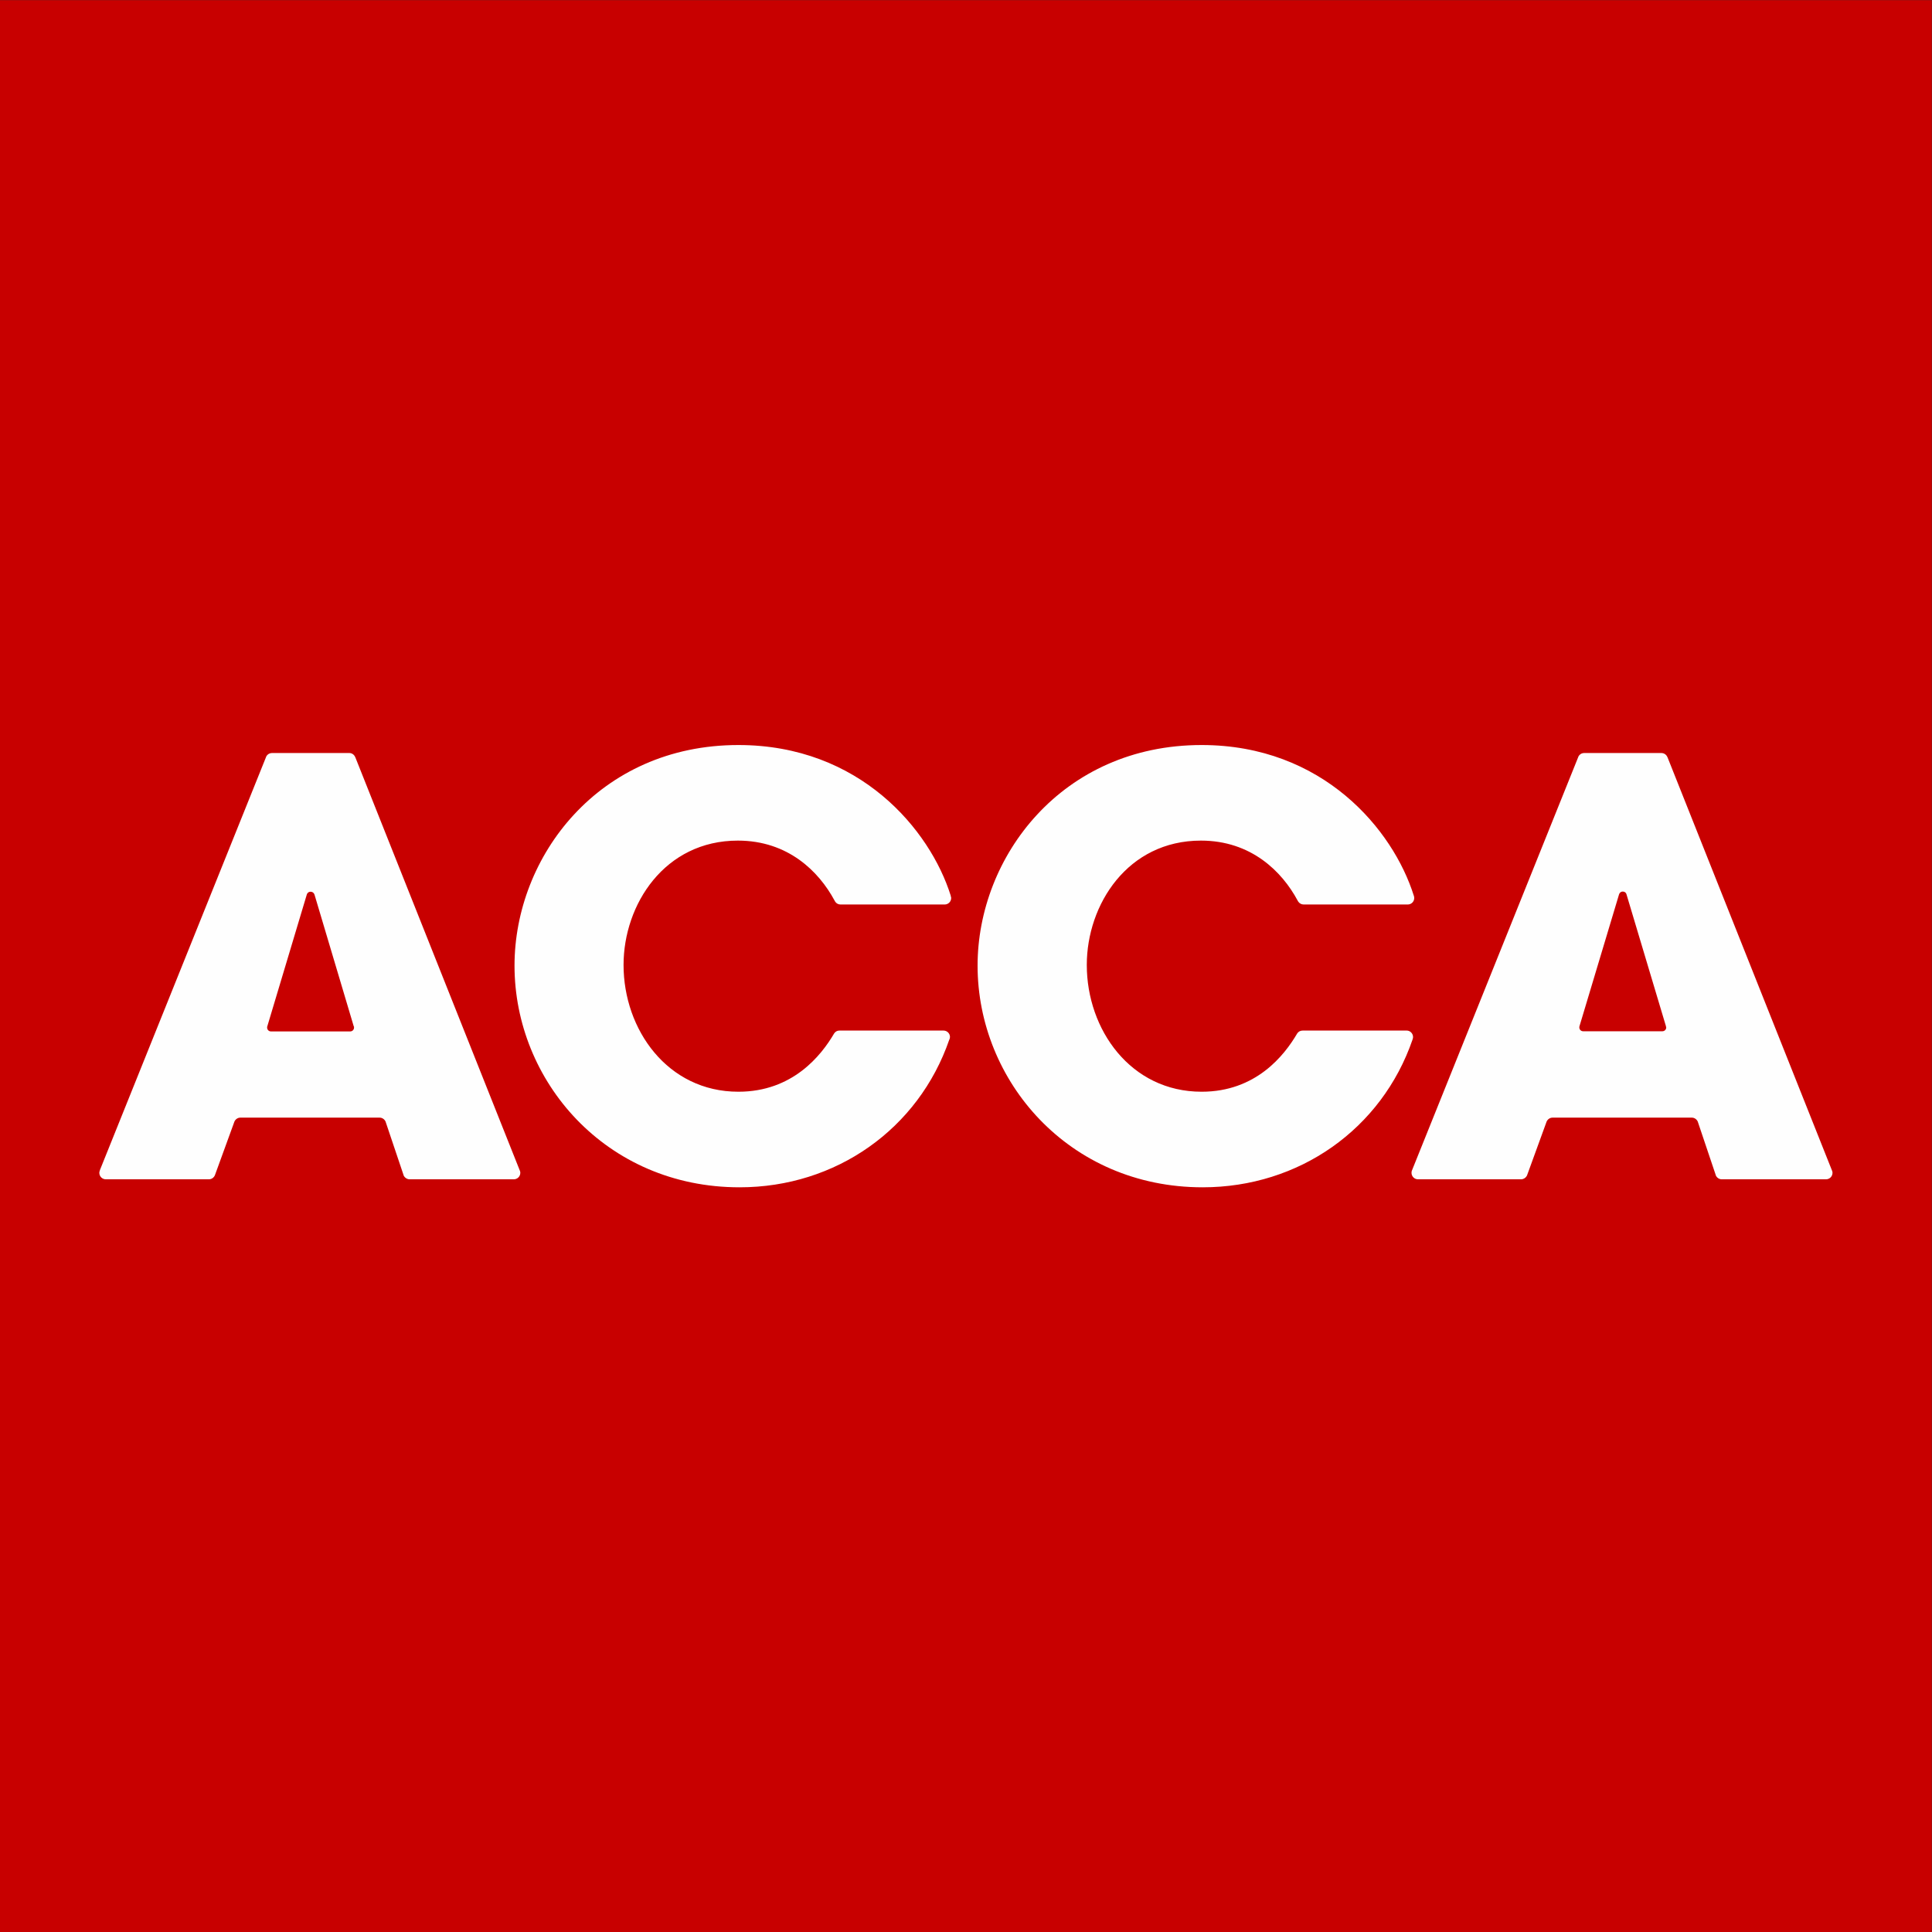 <svg version="1.2" xmlns="http://www.w3.org/2000/svg" viewBox="0 0 1134 1134" width="1134" height="1134"><rect x="0" y="0" width="1134" height="1134" fill="#333333" stroke="none"/><defs><clipPath clipPathUnits="userSpaceOnUse" id="cp1"><path d="m0 1134h1133.86v-1133.86h-1133.86z"/></clipPath></defs><style>.a{fill:#fefefe}.b{fill:#c80000}</style><path class="a" d="m1119.7 1119.8h-1105.5v-1105.5h1105.5z"/><g clip-path="url(#cp1)"><path fill-rule="evenodd" class="b" d="m1133.9 1134h-1133.9v-1133.9h1133.9zm-58.5-446.7l-0.2-0.5-96.4-242.2-0.2-0.4c-0.6-1.3-1.9-2.2-3.4-2.2h-45.4c-1.5 0-2.8 0.9-3.4 2.2l-0.1 0.3-97.5 242.4-0.1 0.2q-0.2 0.6-0.2 1.3c0 2.1 1.7 3.8 3.8 3.8h60.5c1.5 0 2.9-1 3.5-2.3l11.5-31.6c0.6-1.3 1.9-2.3 3.5-2.3h81.7c1.6 0 2.9 1 3.5 2.3l10.6 31.5v0.1c0.6 1.3 1.9 2.3 3.5 2.3h61.2c2.1 0 3.8-1.7 3.8-3.8q0-0.6-0.2-1.1zm-99.6-82h-46.6c-1.2 0-2.2-1-2.2-2.2q0-0.2 0-0.4l0.1-0.4 23.2-77.3c0.3-1 1.1-1.7 2.2-1.7 1.1 0 2 0.7 2.2 1.7l23.1 77.2 0.1 0.5q0.1 0.2 0.1 0.4c0 1.2-1 2.2-2.2 2.2zm-145.8-79.1q-0.1-0.3-0.2-0.6c-12.1-38.5-53.2-88.3-124.5-88.3-82 0-131.5 65.6-131.5 129.5 0 67.6 53.5 130.1 132.1 130.1 56.6 0 105.1-34.2 123.2-86.7q0-0.2 0.1-0.4 0.2-0.5 0.2-1.1c0-2.1-1.7-3.8-3.7-3.8h-61.1c-1.3 0-2.5 0.6-3.2 1.7-7.6 13-24.3 34.2-56.1 34.2-41.7 0-67.4-36.5-67.4-74.4 0-35.5 24-73 67-73 29.5 0 47.6 18.2 56.7 35.1q0.2 0.4 0.4 0.7c0.7 1 1.8 1.7 3.2 1.7h61.1c2.1 0 3.8-1.7 3.8-3.8q0-0.5-0.1-0.9zm-271.9 0q-0.1-0.3-0.1-0.6c-12.1-38.5-53.3-88.3-124.6-88.3-82 0-131.4 65.6-131.4 129.5 0 67.6 53.5 130.1 132.1 130.1 56.5 0 105-34.2 123.1-86.7q0.1-0.2 0.2-0.4 0.1-0.5 0.2-1.1c0-2.1-1.7-3.8-3.8-3.8h-61.1c-1.3 0-2.4 0.6-3.1 1.7-7.6 13-24.4 34.2-56.2 34.2-41.6 0-67.4-36.5-67.4-74.4 0-35.5 24.1-73 67.1-73 29.5 0 47.6 18.2 56.7 35.1q0.2 0.4 0.4 0.7c0.6 1 1.8 1.7 3.1 1.7h61.2c2.1 0 3.8-1.7 3.8-3.8q0-0.5-0.2-0.9zm-349.7-82c-0.6-1.3-1.9-2.2-3.3-2.2h-45.4c-1.6 0-2.9 0.9-3.5 2.2l-0.1 0.3-97.5 242.4v0.2q-0.3 0.6-0.3 1.3c0 2.1 1.7 3.8 3.8 3.8h60.5c1.6 0 2.9-1 3.5-2.3l11.5-31.6c0.6-1.3 1.9-2.3 3.5-2.3h81.7c1.6 0 2.9 1 3.5 2.3l10.6 31.5v0.1c0.6 1.3 2 2.3 3.5 2.3h61.2c2.1 0 3.8-1.7 3.8-3.8q0-0.6-0.2-1.1l-0.2-0.5-96.4-242.2zm-2.8 161.2h-46.6c-1.2 0-2.2-1-2.2-2.2q0-0.3 0-0.5l0.1-0.3 23.2-77.4c0.3-1 1.2-1.6 2.2-1.6 1.1 0 2 0.7 2.3 1.7l23 77.2 0.2 0.4q0 0.2 0 0.5c0 1.2-1 2.2-2.2 2.2z"/></g></svg>